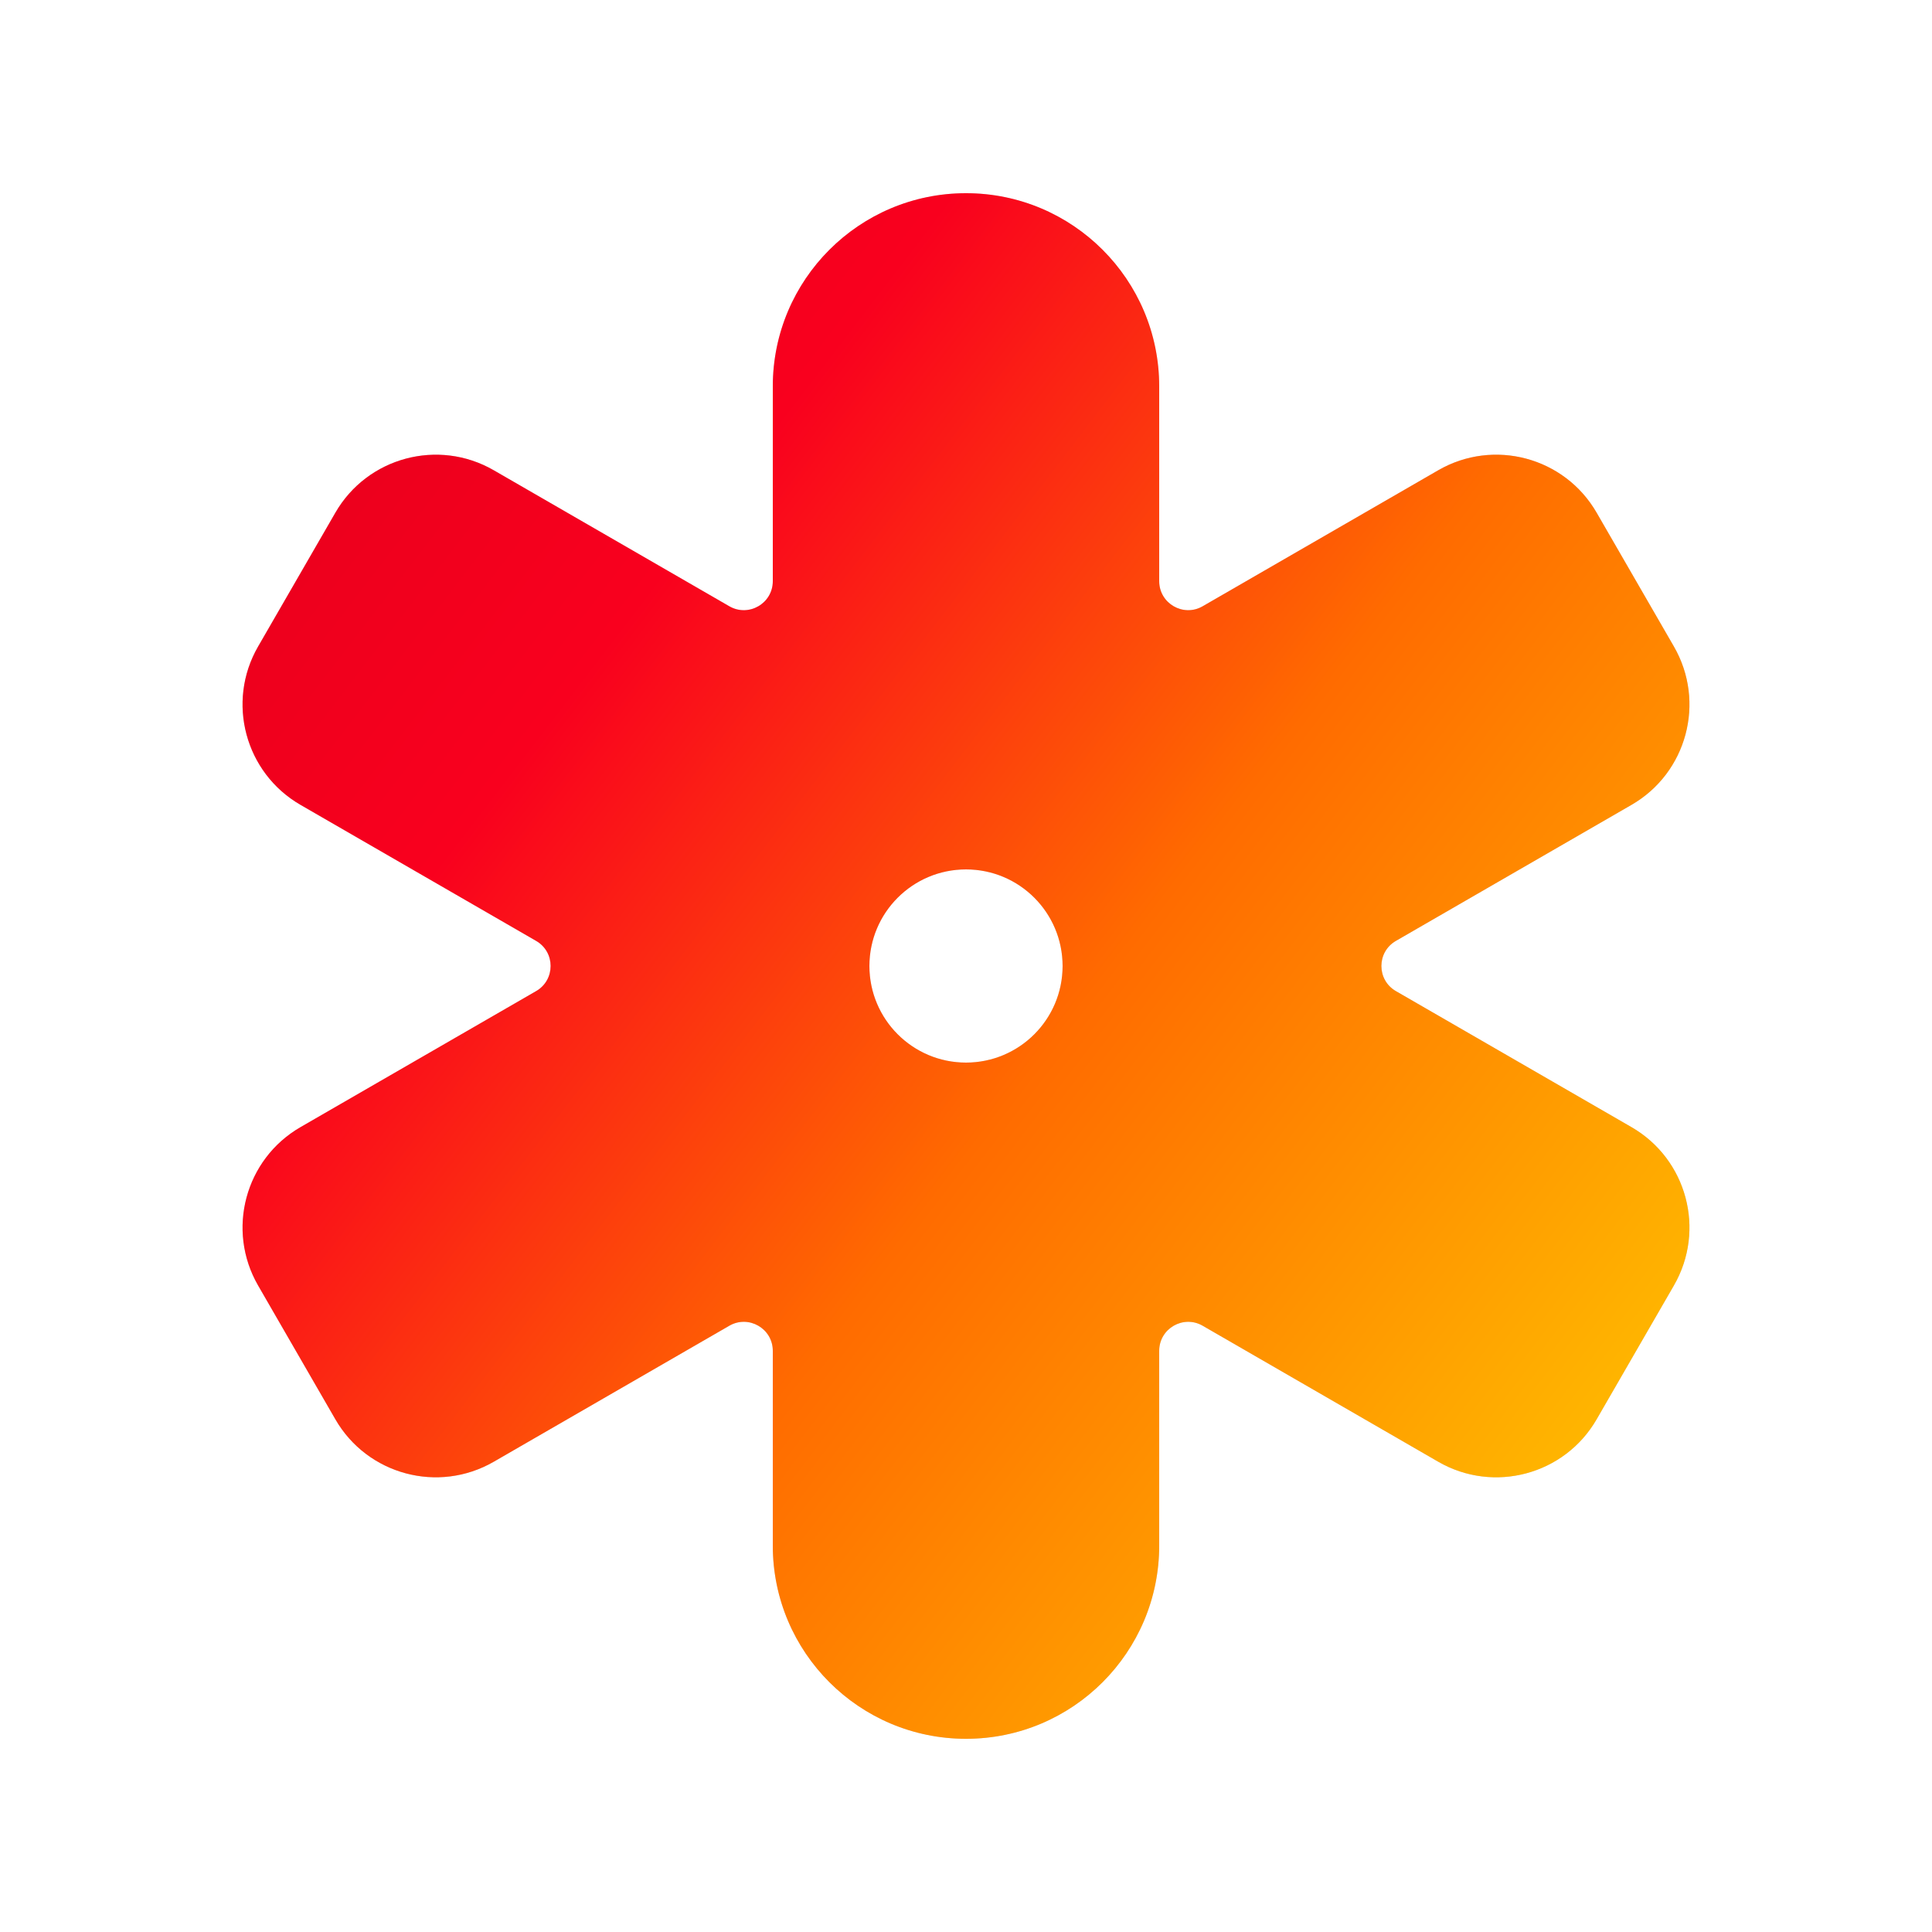 <?xml version="1.0" encoding="UTF-8"?> <svg xmlns="http://www.w3.org/2000/svg" width="200" height="200" viewBox="0 0 200 200" fill="none"> <path fill-rule="evenodd" clip-rule="evenodd" d="M100 20C88.954 20 80 28.954 80 40V60.163C80 62.472 77.5 63.916 75.5 62.761L51.111 48.68C45.371 45.366 38.032 47.333 34.718 53.072L26.718 66.928C23.404 72.668 25.371 80.007 31.111 83.321L55.5 97.402C57.5 98.557 57.5 101.443 55.5 102.598L31.111 116.679C25.371 119.993 23.405 127.332 26.718 133.072L34.718 146.928C38.032 152.668 45.371 154.634 51.111 151.321L75.5 137.239C77.5 136.085 80 137.528 80 139.837V160C80 171.046 88.954 180 100 180C111.046 180 120 171.046 120 160V139.837C120 137.528 122.5 136.084 124.5 137.239L148.89 151.321C154.63 154.634 161.969 152.668 165.282 146.928L173.282 133.072C176.596 127.332 174.63 119.993 168.89 116.68L144.5 102.598C142.5 101.443 142.5 98.557 144.5 97.402L168.89 83.32C174.63 80.007 176.596 72.668 173.282 66.928L165.282 53.072C161.969 47.332 154.63 45.366 148.89 48.679L124.5 62.761C122.5 63.916 120 62.472 120 60.163V40C120 28.954 111.046 20 100 20ZM100 110C105.523 110 110 105.523 110 100C110 94.477 105.523 90 100 90C94.478 90 90 94.477 90 100C90 105.523 94.478 110 100 110Z" fill="#D9D9D9"></path> <path fill-rule="evenodd" clip-rule="evenodd" d="M100 20C88.954 20 80 28.954 80 40V60.163C80 62.472 77.5 63.916 75.5 62.761L51.111 48.68C45.371 45.366 38.032 47.333 34.718 53.072L26.718 66.928C23.404 72.668 25.371 80.007 31.111 83.321L55.5 97.402C57.5 98.557 57.5 101.443 55.5 102.598L31.111 116.679C25.371 119.993 23.405 127.332 26.718 133.072L34.718 146.928C38.032 152.668 45.371 154.634 51.111 151.321L75.5 137.239C77.5 136.085 80 137.528 80 139.837V160C80 171.046 88.954 180 100 180C111.046 180 120 171.046 120 160V139.837C120 137.528 122.5 136.084 124.5 137.239L148.89 151.321C154.63 154.634 161.969 152.668 165.282 146.928L173.282 133.072C176.596 127.332 174.63 119.993 168.89 116.68L144.5 102.598C142.5 101.443 142.5 98.557 144.5 97.402L168.89 83.32C174.63 80.007 176.596 72.668 173.282 66.928L165.282 53.072C161.969 47.332 154.63 45.366 148.89 48.679L124.5 62.761C122.5 63.916 120 62.472 120 60.163V40C120 28.954 111.046 20 100 20ZM100 110C105.523 110 110 105.523 110 100C110 94.477 105.523 90 100 90C94.478 90 90 94.477 90 100C90 105.523 94.478 110 100 110Z" fill="url(#paint0_linear_201_2582)"></path> <defs> <linearGradient id="paint0_linear_201_2582" x1="36.581" y1="31.5" x2="216.93" y2="169.689" gradientUnits="userSpaceOnUse"> <stop stop-color="#E8001C"></stop> <stop offset="0.186" stop-color="#F9001E"></stop> <stop offset="0.458" stop-color="#FF6B00"></stop> <stop offset="0.892" stop-color="#FFD600"></stop> </linearGradient> </defs> </svg> 